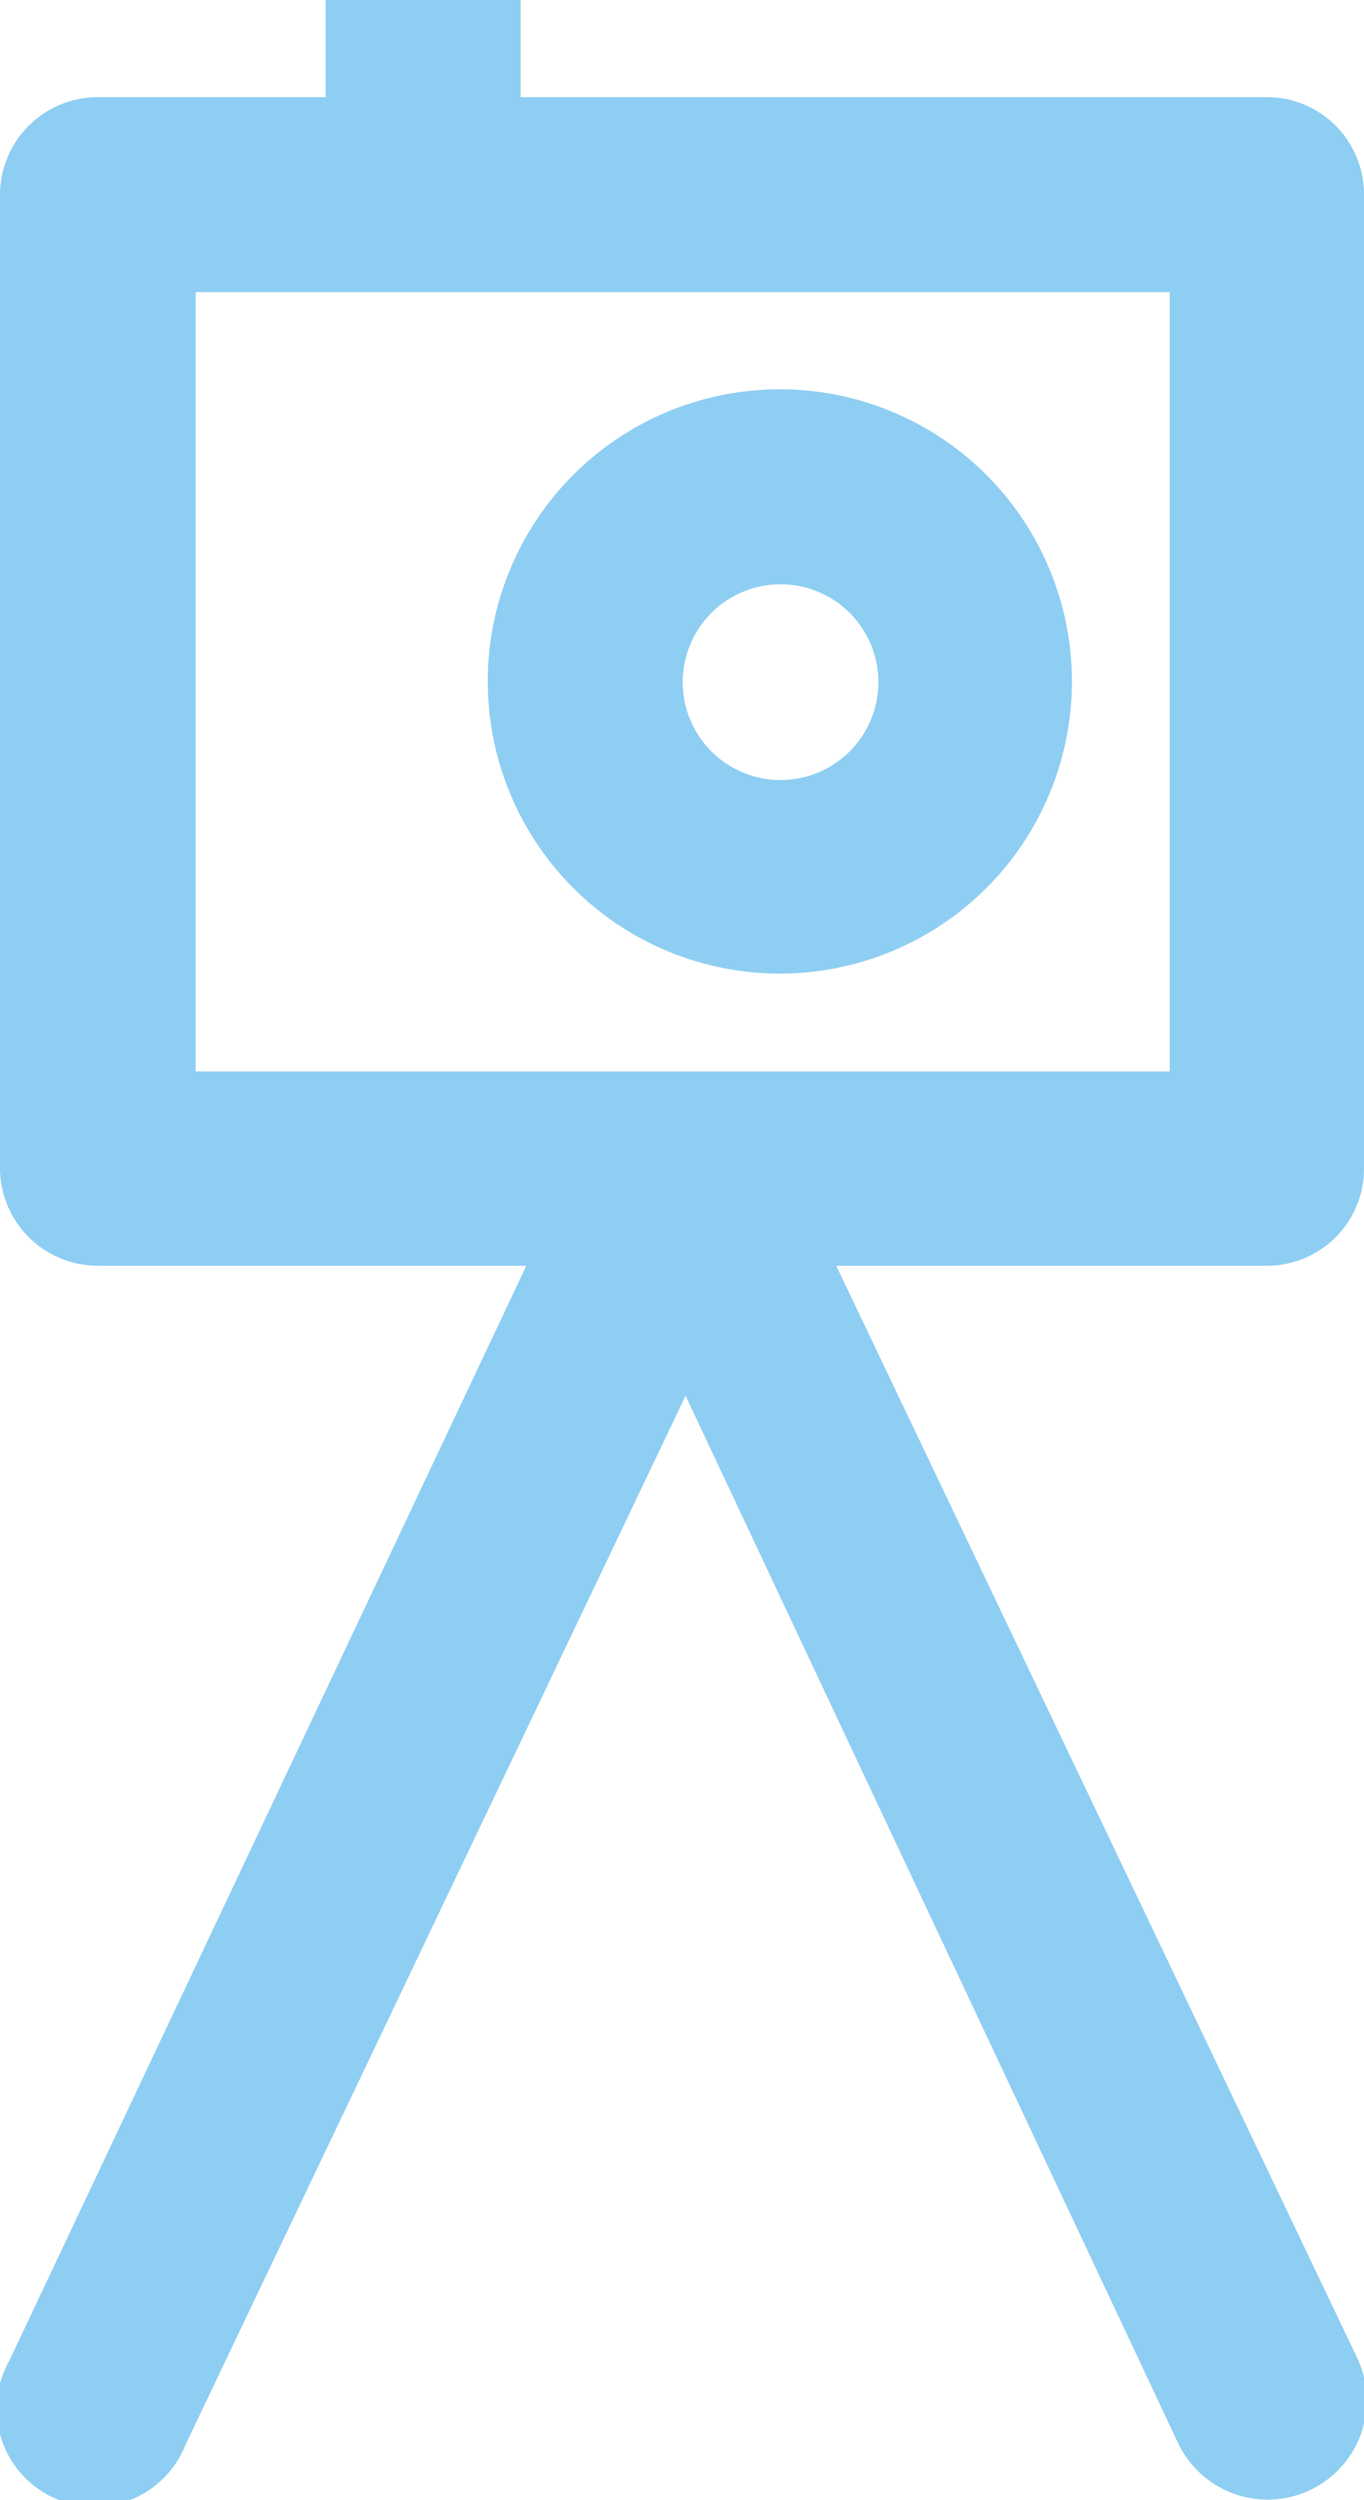 <?xml version="1.0" encoding="UTF-8"?> <svg xmlns="http://www.w3.org/2000/svg" viewBox="0 0 19.1 35"> <defs> <style>.cls-1{fill:#8ecef2;}</style> </defs> <g id="Слой_2" data-name="Слой 2"> <g id="Layer_1" data-name="Layer 1"> <path class="cls-1" d="M10.92,13.63A4.09,4.09,0,1,0,6.83,9.54,4.09,4.09,0,0,0,10.92,13.63Zm0-5.45A1.37,1.37,0,1,1,9.56,9.54,1.37,1.37,0,0,1,10.92,8.18Z"></path> <path class="cls-1" d="M19.1,16.36V2.73a1.36,1.36,0,0,0-1.36-1.37H7.29V0H4.56V1.36H1.38A1.37,1.37,0,0,0,0,2.73V16.36a1.37,1.37,0,0,0,1.37,1.36h6L.13,33.05A1.37,1.37,0,1,0,2.6,34.22l7-14.68L16.5,34.21A1.37,1.37,0,0,0,19,33L11.71,17.72h6A1.36,1.36,0,0,0,19.1,16.36ZM16.38,15H2.74V4.09H16.38Z"></path> </g> </g> </svg> 